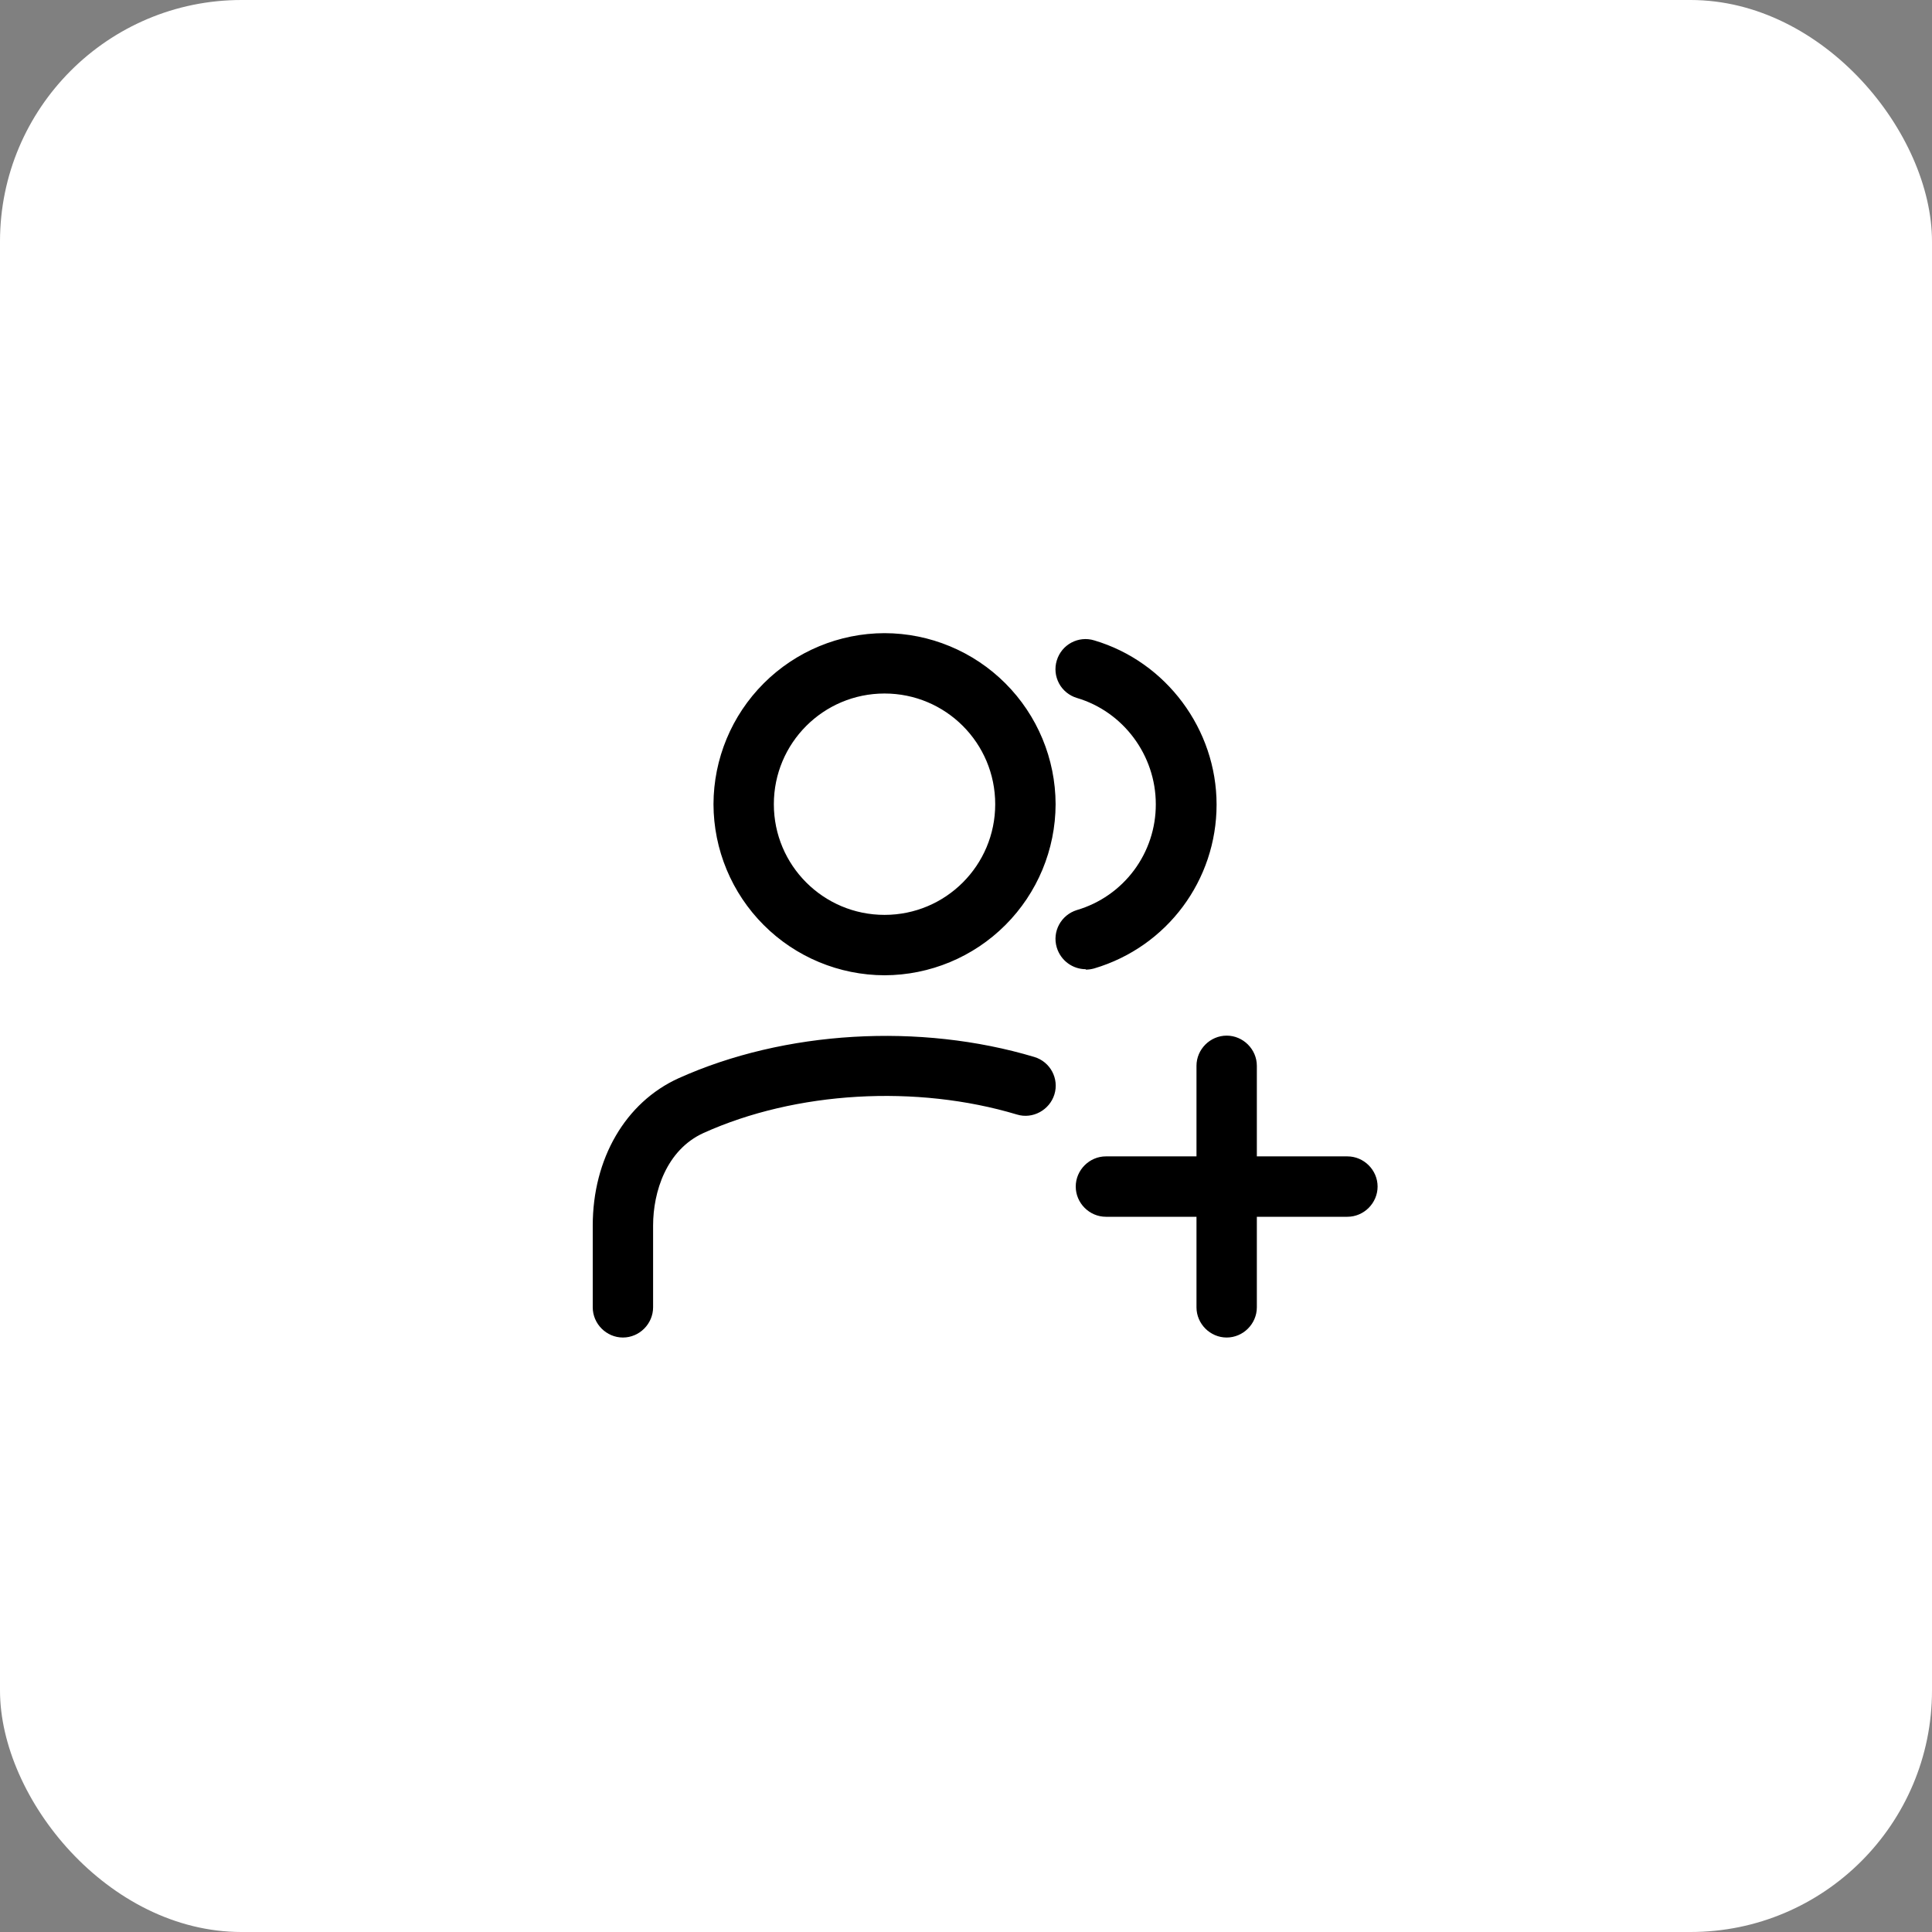 <svg width="50" height="50" viewBox="0 0 50 50" fill="none" xmlns="http://www.w3.org/2000/svg">
<rect x="0" y="0" width="50" height="50" fill="#808080" stroke="none"/>
<rect width="50" height="50" rx="6.25" fill="white"/>
<path fill-rule="evenodd" clip-rule="evenodd" d="M18.465 20.813C18.468 21.986 18.935 23.11 19.765 23.94C20.594 24.77 21.719 25.237 22.892 25.24C24.065 25.237 25.19 24.77 26.019 23.94C26.849 23.11 27.316 21.986 27.319 20.813C27.316 19.639 26.849 18.515 26.019 17.685C25.19 16.856 24.065 16.388 22.892 16.386C21.719 16.388 20.594 16.856 19.765 17.685C18.935 18.515 18.468 19.639 18.465 20.813ZM20.027 20.813C20.027 19.229 21.309 17.948 22.892 17.948C24.475 17.948 25.756 19.229 25.756 20.813C25.756 22.396 24.475 23.677 22.892 23.677C21.309 23.677 20.027 22.396 20.027 20.813ZM15.34 33.833C15.34 34.261 15.694 34.615 16.121 34.615C16.548 34.615 16.902 34.261 16.902 33.833V31.719C16.902 30.844 17.246 29.761 18.204 29.323C20.6 28.24 23.715 28.063 26.319 28.844C26.725 28.969 27.163 28.729 27.288 28.323C27.413 27.917 27.184 27.479 26.767 27.354C23.809 26.469 20.309 26.667 17.559 27.906C16.184 28.531 15.34 29.99 15.34 31.719V33.833ZM28.099 25.083C27.766 25.083 27.453 24.865 27.349 24.521C27.224 24.104 27.464 23.677 27.87 23.552C28.461 23.378 28.98 23.017 29.348 22.523C29.716 22.029 29.914 21.429 29.912 20.813C29.912 19.542 29.068 18.417 27.87 18.063C27.772 18.034 27.681 17.985 27.602 17.921C27.522 17.856 27.456 17.777 27.408 17.687C27.36 17.597 27.329 17.498 27.319 17.396C27.309 17.294 27.319 17.192 27.349 17.094C27.474 16.677 27.912 16.448 28.318 16.573C30.183 17.125 31.485 18.875 31.485 20.823C31.485 22.771 30.214 24.5 28.318 25.063C28.245 25.083 28.172 25.094 28.099 25.094V25.083ZM30.965 33.833C30.965 34.261 31.319 34.615 31.746 34.615C32.173 34.615 32.527 34.261 32.527 33.833V31.49H34.871C35.298 31.49 35.652 31.136 35.652 30.708C35.652 30.281 35.298 29.927 34.871 29.927H32.527V27.583C32.527 27.156 32.173 26.802 31.746 26.802C31.319 26.802 30.965 27.156 30.965 27.583V29.927H28.621C28.194 29.927 27.84 30.281 27.84 30.708C27.84 31.136 28.194 31.49 28.621 31.49H30.965V33.833Z" fill="black"/>
</svg>
